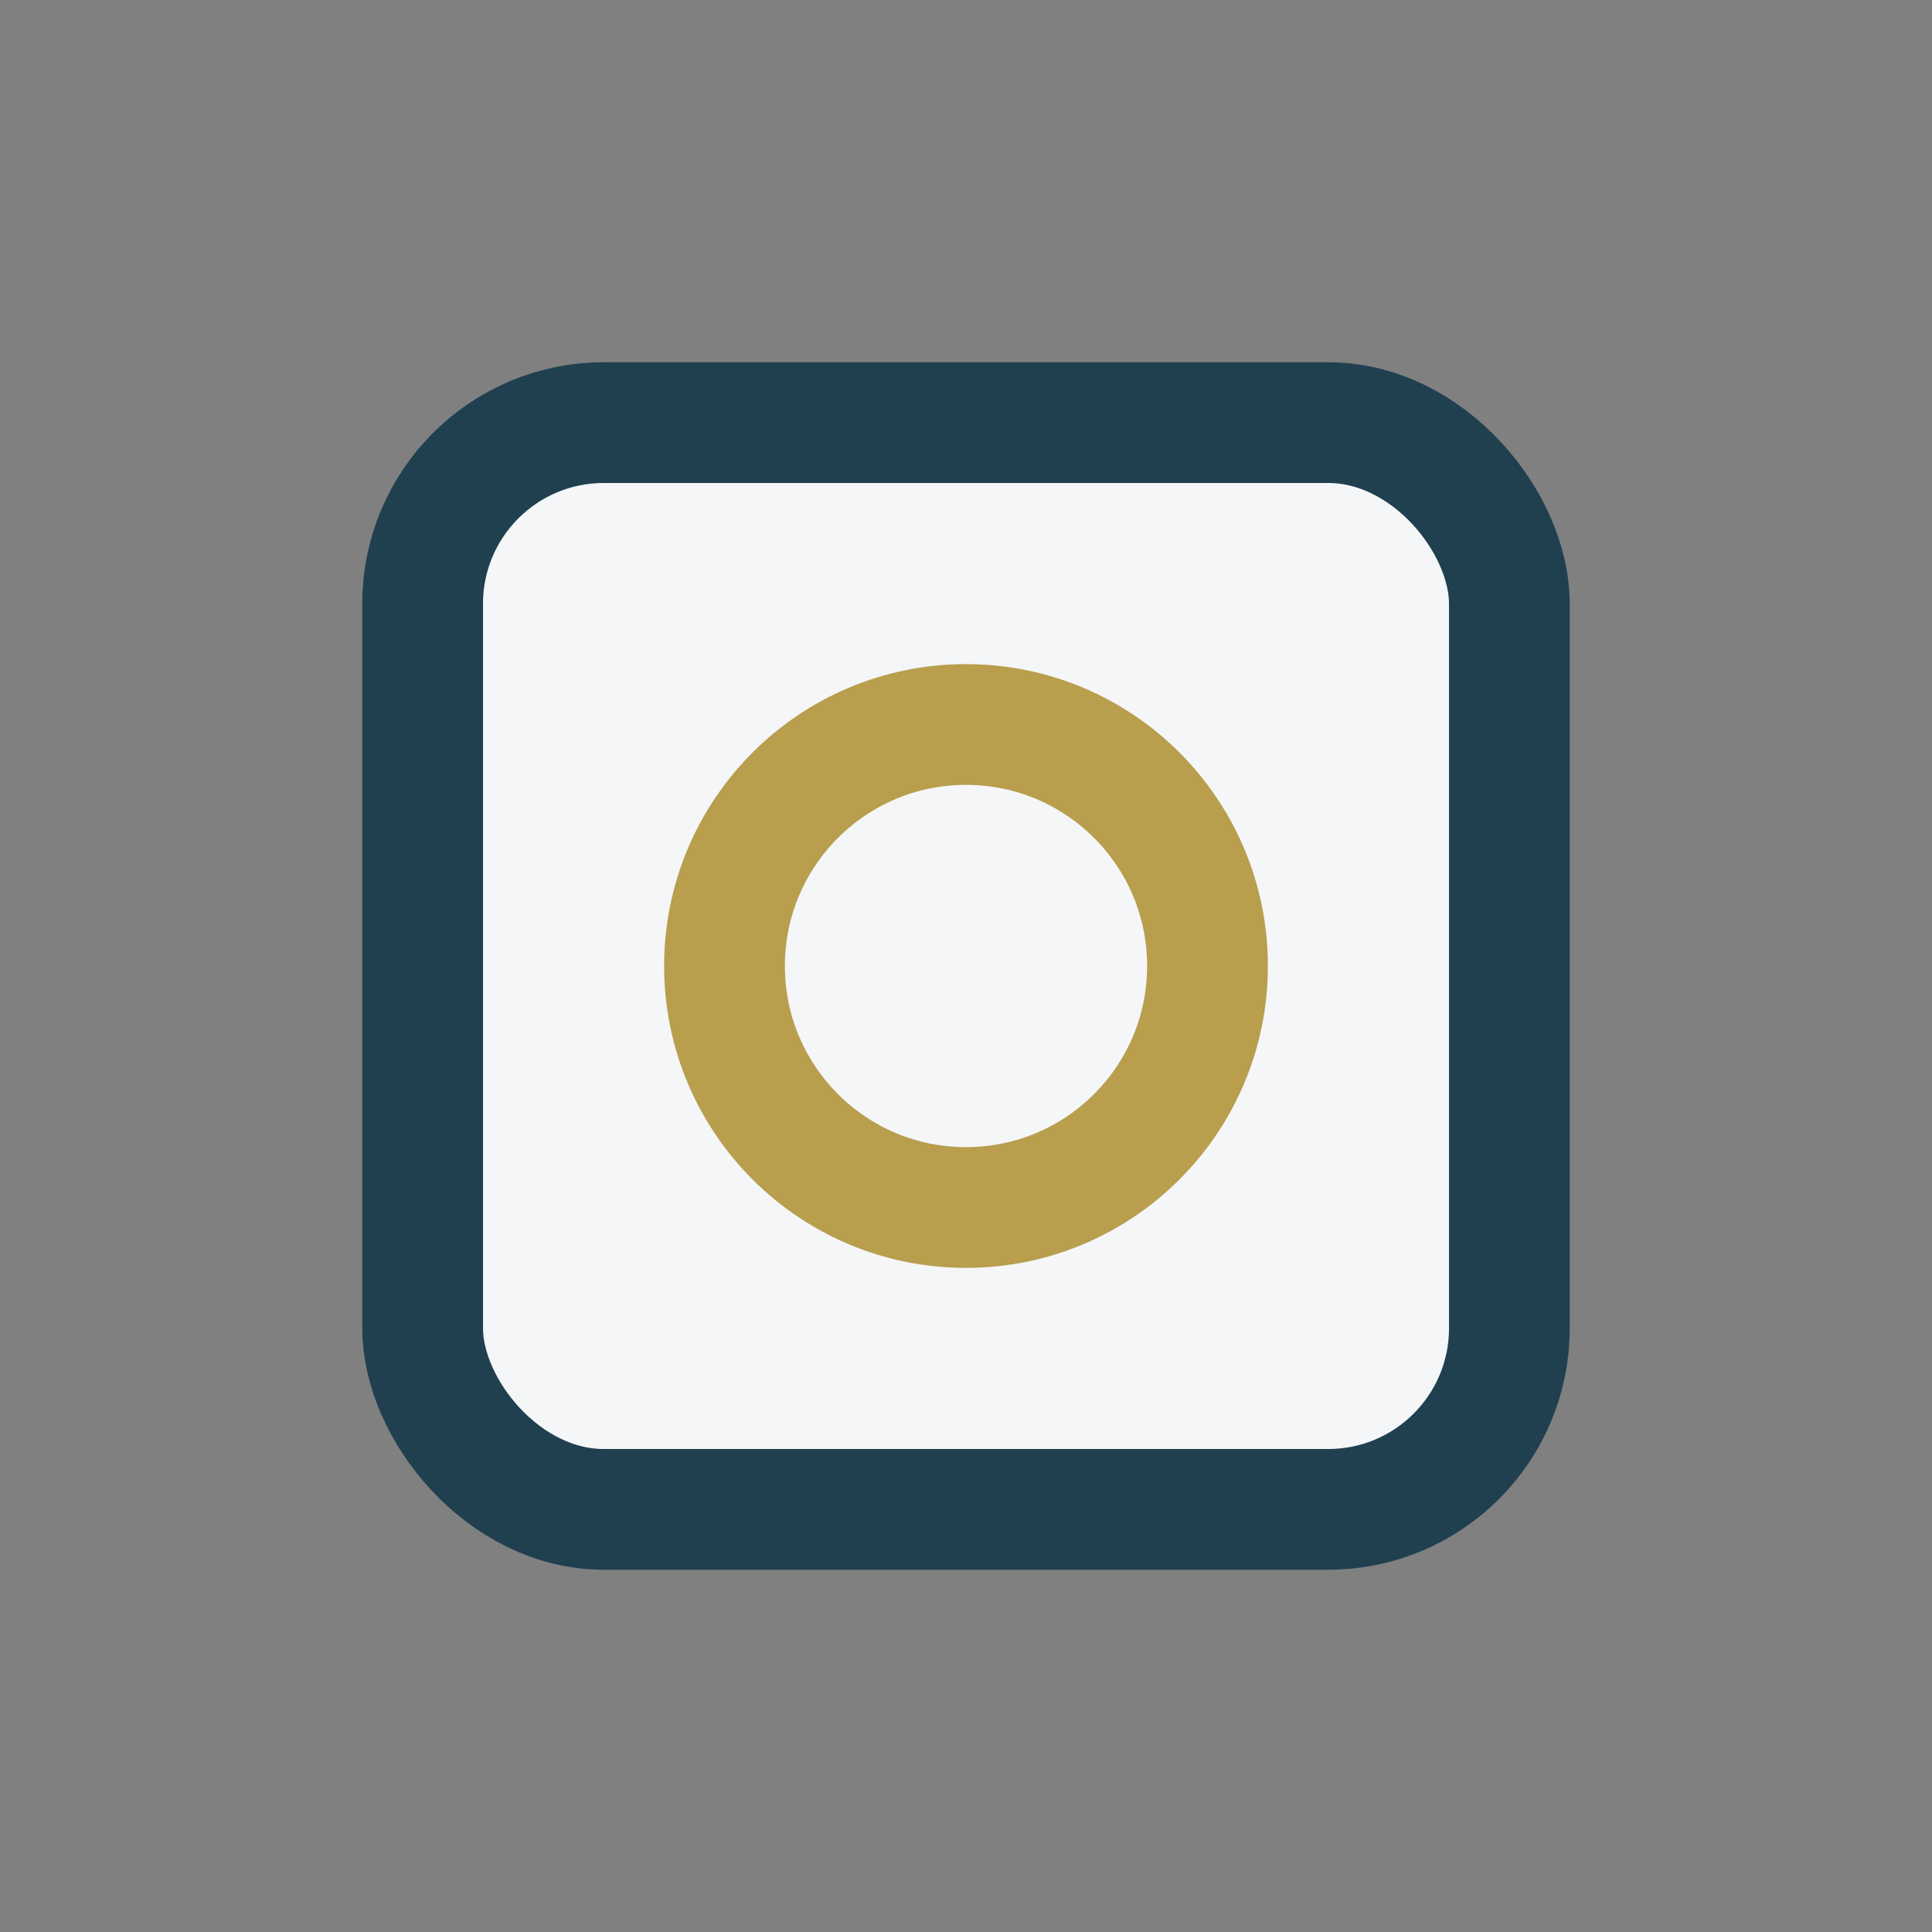 <?xml version="1.0" encoding="UTF-8"?>
<svg xmlns="http://www.w3.org/2000/svg" width="32" height="32" viewBox="0 0 32 32"><rect x="0" y="0" width="32" height="32" fill="#808080" stroke="none"/><rect x="7" y="7" width="18" height="18" rx="3" fill="#F4F6F8" stroke="#204050" stroke-width="2"/><circle cx="16" cy="16" r="4" fill="none" stroke="#B89E4D" stroke-width="2"/></svg>